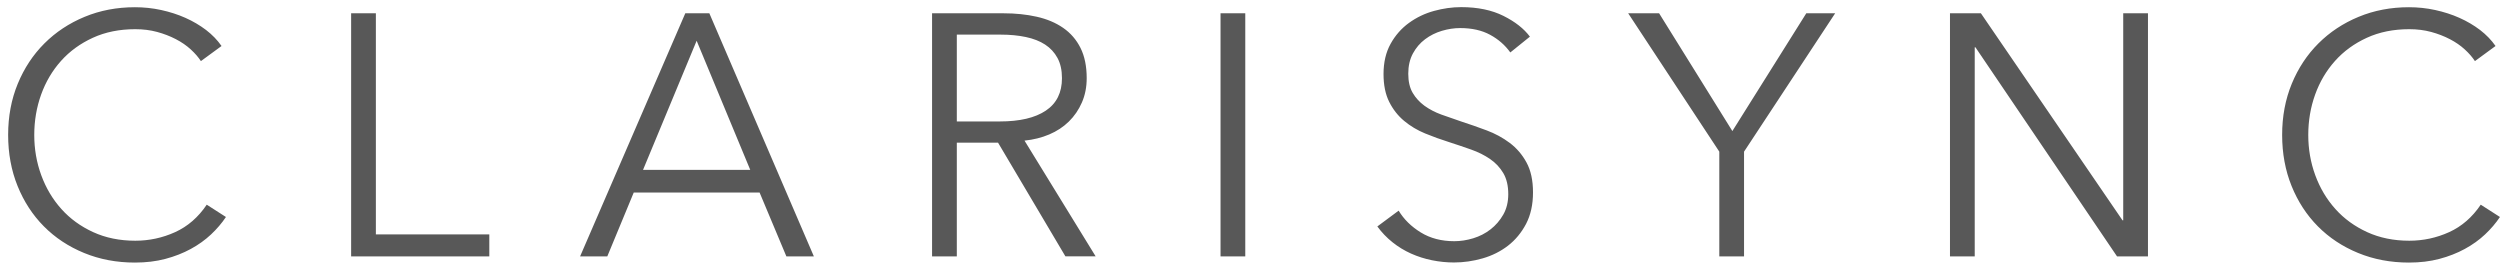<svg width="219" height="24" viewBox="0 0 219 24" fill="none" xmlns="http://www.w3.org/2000/svg">
<path fill-rule="evenodd" clip-rule="evenodd" d="M132.304 4.594C131.843 3.952 131.251 3.436 130.528 3.045C129.806 2.654 128.933 2.459 127.909 2.459C127.388 2.459 126.856 2.539 126.314 2.699C125.772 2.86 125.281 3.105 124.839 3.436C124.398 3.767 124.042 4.183 123.771 4.684C123.5 5.185 123.364 5.776 123.364 6.458C123.364 7.139 123.495 7.7 123.756 8.141C124.016 8.582 124.363 8.958 124.789 9.269C125.22 9.579 125.712 9.835 126.259 10.035C126.811 10.236 127.383 10.436 127.985 10.637C128.727 10.877 129.47 11.138 130.222 11.418C130.975 11.699 131.647 12.065 132.249 12.516C132.851 12.967 133.343 13.538 133.719 14.229C134.1 14.921 134.291 15.798 134.291 16.86C134.291 17.922 134.085 18.839 133.684 19.611C133.277 20.383 132.751 21.019 132.104 21.52C131.456 22.021 130.714 22.392 129.881 22.633C129.048 22.873 128.211 22.993 127.368 22.993C126.726 22.993 126.083 22.928 125.441 22.798C124.799 22.668 124.187 22.472 123.605 22.212C123.023 21.951 122.481 21.62 121.98 21.22C121.478 20.819 121.036 20.358 120.655 19.837L122.521 18.453C122.983 19.215 123.63 19.852 124.463 20.363C125.296 20.874 126.274 21.129 127.398 21.129C127.94 21.129 128.491 21.044 129.053 20.874C129.615 20.703 130.122 20.443 130.573 20.092C131.025 19.741 131.396 19.31 131.687 18.799C131.978 18.288 132.124 17.692 132.124 17.01C132.124 16.269 131.978 15.652 131.687 15.161C131.396 14.67 131.01 14.259 130.528 13.929C130.047 13.598 129.495 13.322 128.873 13.102C128.251 12.882 127.598 12.661 126.916 12.441C126.214 12.22 125.521 11.97 124.839 11.689C124.157 11.408 123.545 11.043 123.003 10.591C122.461 10.14 122.025 9.584 121.694 8.923C121.363 8.261 121.197 7.45 121.197 6.488C121.197 5.465 121.403 4.584 121.814 3.842C122.225 3.1 122.762 2.489 123.424 2.008C124.087 1.527 124.819 1.176 125.622 0.956C126.425 0.735 127.217 0.625 128 0.625C129.445 0.625 130.679 0.881 131.702 1.392C132.726 1.903 133.498 2.509 134.02 3.211L132.304 4.594ZM19.797 19.003L19.792 19.009L18.111 17.93C17.369 19.032 16.446 19.834 15.342 20.335C14.238 20.836 13.074 21.087 11.85 21.087C10.486 21.087 9.257 20.836 8.163 20.335C7.069 19.834 6.141 19.163 5.379 18.311C4.616 17.464 4.029 16.477 3.618 15.36C3.206 14.242 3.001 13.06 3.001 11.822C3.001 10.584 3.201 9.402 3.603 8.284C4.004 7.167 4.586 6.185 5.348 5.333C6.111 4.481 7.039 3.81 8.133 3.309C9.226 2.807 10.466 2.557 11.85 2.557C12.533 2.557 13.17 2.637 13.762 2.797C14.354 2.958 14.9 3.168 15.402 3.429C15.904 3.689 16.34 3.99 16.712 4.331C17.083 4.672 17.379 5.012 17.599 5.353L19.406 4.03C19.044 3.509 18.593 3.043 18.051 2.627C17.509 2.216 16.907 1.86 16.245 1.565C15.583 1.269 14.875 1.044 14.123 0.878C13.37 0.713 12.603 0.633 11.82 0.633C10.235 0.633 8.765 0.913 7.41 1.475C6.056 2.036 4.882 2.813 3.889 3.805C2.895 4.797 2.118 5.974 1.556 7.337C0.994 8.7 0.713 10.193 0.713 11.817C0.713 13.441 0.989 14.934 1.541 16.297C2.093 17.66 2.86 18.837 3.843 19.829C4.827 20.821 6.001 21.598 7.365 22.159C8.73 22.721 10.215 23.001 11.82 23.001C12.783 23.001 13.671 22.896 14.484 22.68C15.297 22.465 16.039 22.174 16.712 21.808C17.384 21.443 17.976 21.017 18.488 20.536C18.997 20.057 19.432 19.548 19.792 19.009L19.797 19.012V19.003ZM32.926 20.536H42.864V22.46H30.759V1.164H32.926V20.536ZM50.816 22.46H53.194H53.199L55.517 16.863H66.539L68.887 22.46H71.295L62.139 1.164H60.032L50.816 22.46ZM61.026 3.569L65.721 14.879H56.33L61.026 3.569ZM83.817 22.46H81.649V1.164H87.91C88.954 1.164 89.922 1.264 90.815 1.465C91.708 1.665 92.481 1.991 93.133 2.442C93.785 2.893 94.292 3.479 94.653 4.201C95.014 4.922 95.195 5.804 95.195 6.846C95.195 7.628 95.054 8.34 94.773 8.981C94.493 9.622 94.111 10.178 93.63 10.649C93.148 11.121 92.576 11.496 91.914 11.777C91.252 12.058 90.529 12.238 89.747 12.318L95.978 22.455H93.329L87.429 12.498H83.817V22.455V22.46ZM83.817 10.639H87.579C89.325 10.639 90.67 10.324 91.613 9.692C92.556 9.061 93.028 8.114 93.028 6.851C93.028 6.15 92.897 5.559 92.636 5.078C92.375 4.596 92.014 4.206 91.553 3.905C91.091 3.604 90.529 3.384 89.867 3.244C89.205 3.103 88.472 3.033 87.67 3.033H83.817V10.639ZM106.919 22.46H109.086V1.164H106.919V22.46ZM150.611 22.46H152.778V13.285L160.76 1.164H158.231L151.755 11.481L145.338 1.164H142.629L150.611 13.285V22.46ZM185.934 19.303H185.994V1.164H188.162V22.46H185.452L173.046 4.14H172.986V22.46H170.818V1.164H173.527L185.934 19.303ZM218.995 19.009C218.997 19.007 218.998 19.005 219 19.003V19.012L218.995 19.009ZM217.691 20.536C218.2 20.057 218.635 19.548 218.995 19.009L217.314 17.93C216.572 19.032 215.649 19.834 214.545 20.335C213.441 20.836 212.277 21.087 211.053 21.087C209.689 21.087 208.46 20.836 207.366 20.335C206.272 19.834 205.344 19.163 204.582 18.311C203.819 17.464 203.232 16.477 202.821 15.36C202.409 14.242 202.204 13.06 202.204 11.822C202.204 10.584 202.404 9.402 202.806 8.284C203.207 7.167 203.789 6.185 204.552 5.333C205.314 4.481 206.242 3.81 207.336 3.309C208.43 2.807 209.669 2.557 211.053 2.557C211.736 2.557 212.373 2.637 212.965 2.797C213.557 2.958 214.104 3.168 214.605 3.429C215.107 3.689 215.543 3.99 215.915 4.331C216.286 4.672 216.582 5.012 216.803 5.353L218.609 4.03C218.247 3.509 217.796 3.043 217.254 2.627C216.712 2.216 216.11 1.86 215.448 1.565C214.786 1.269 214.079 1.044 213.326 0.878C212.573 0.713 211.806 0.633 211.023 0.633C209.438 0.633 207.968 0.913 206.613 1.475C205.259 2.036 204.085 2.813 203.092 3.805C202.098 4.797 201.321 5.974 200.759 7.337C200.197 8.7 199.916 10.193 199.916 11.817C199.916 13.441 200.192 14.934 200.744 16.297C201.296 17.66 202.063 18.837 203.047 19.829C204.03 20.821 205.204 21.598 206.568 22.159C207.933 22.721 209.418 23.001 211.023 23.001C211.987 23.001 212.874 22.896 213.687 22.68C214.5 22.465 215.242 22.174 215.915 21.808C216.587 21.443 217.179 21.017 217.691 20.536Z" fill="#585858"/>
</svg>
